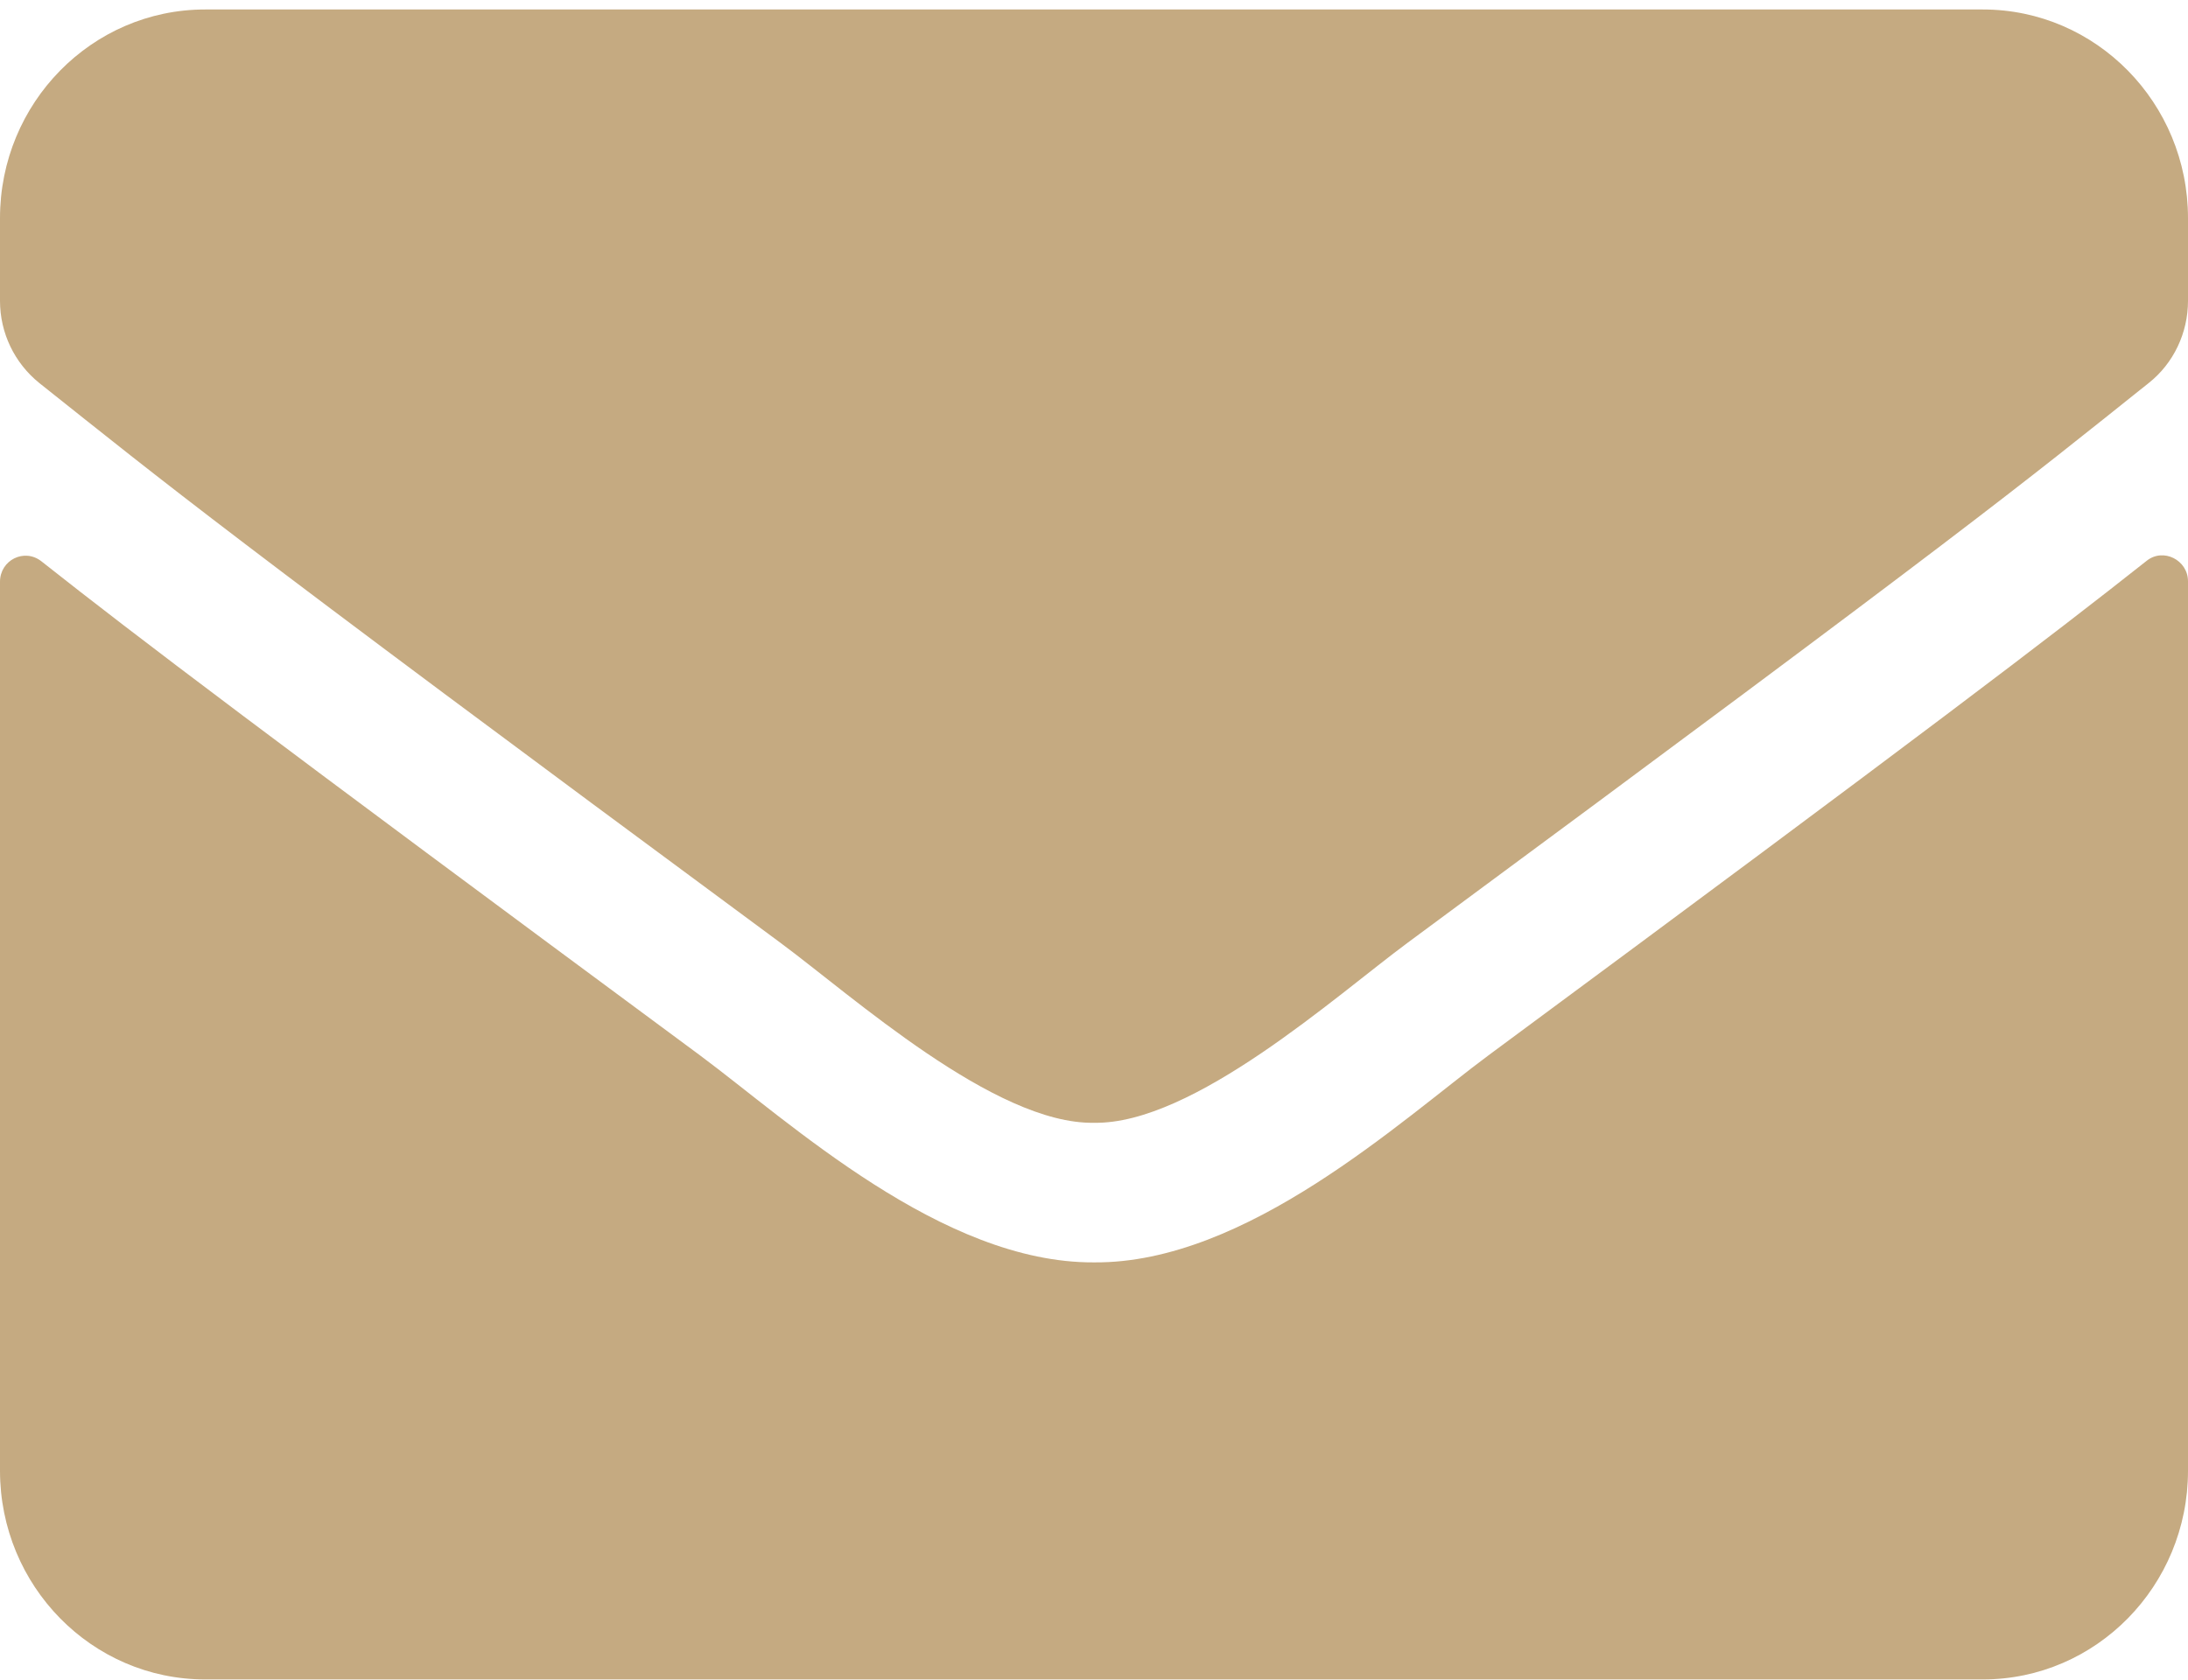 <svg width="69" height="53" viewBox="0 0 69 53" fill="none" xmlns="http://www.w3.org/2000/svg">
<path d="M67.693 17.692C68.218 17.267 69 17.665 69 18.337V46.389C69 50.025 66.103 52.974 62.531 52.974H6.469C2.897 52.974 0 50.025 0 46.389V18.351C0 17.665 0.768 17.281 1.307 17.706C4.326 20.093 8.329 23.125 22.075 33.289C24.918 35.402 29.716 39.846 34.5 39.819C39.311 39.86 44.203 35.319 46.939 33.289C60.685 23.125 64.674 20.079 67.693 17.692ZM34.5 35.416C37.627 35.47 42.128 31.41 44.392 29.736C62.275 16.526 63.636 15.374 67.76 12.082C68.542 11.465 69 10.504 69 9.489V6.883C69 3.248 66.103 0.299 62.531 0.299H6.469C2.897 0.299 0 3.248 0 6.883V9.489C0 10.504 0.458 11.451 1.24 12.082C5.364 15.36 6.725 16.526 24.608 29.736C26.872 31.41 31.373 35.47 34.5 35.416Z" fill="#C5AA81"/>
</svg>
